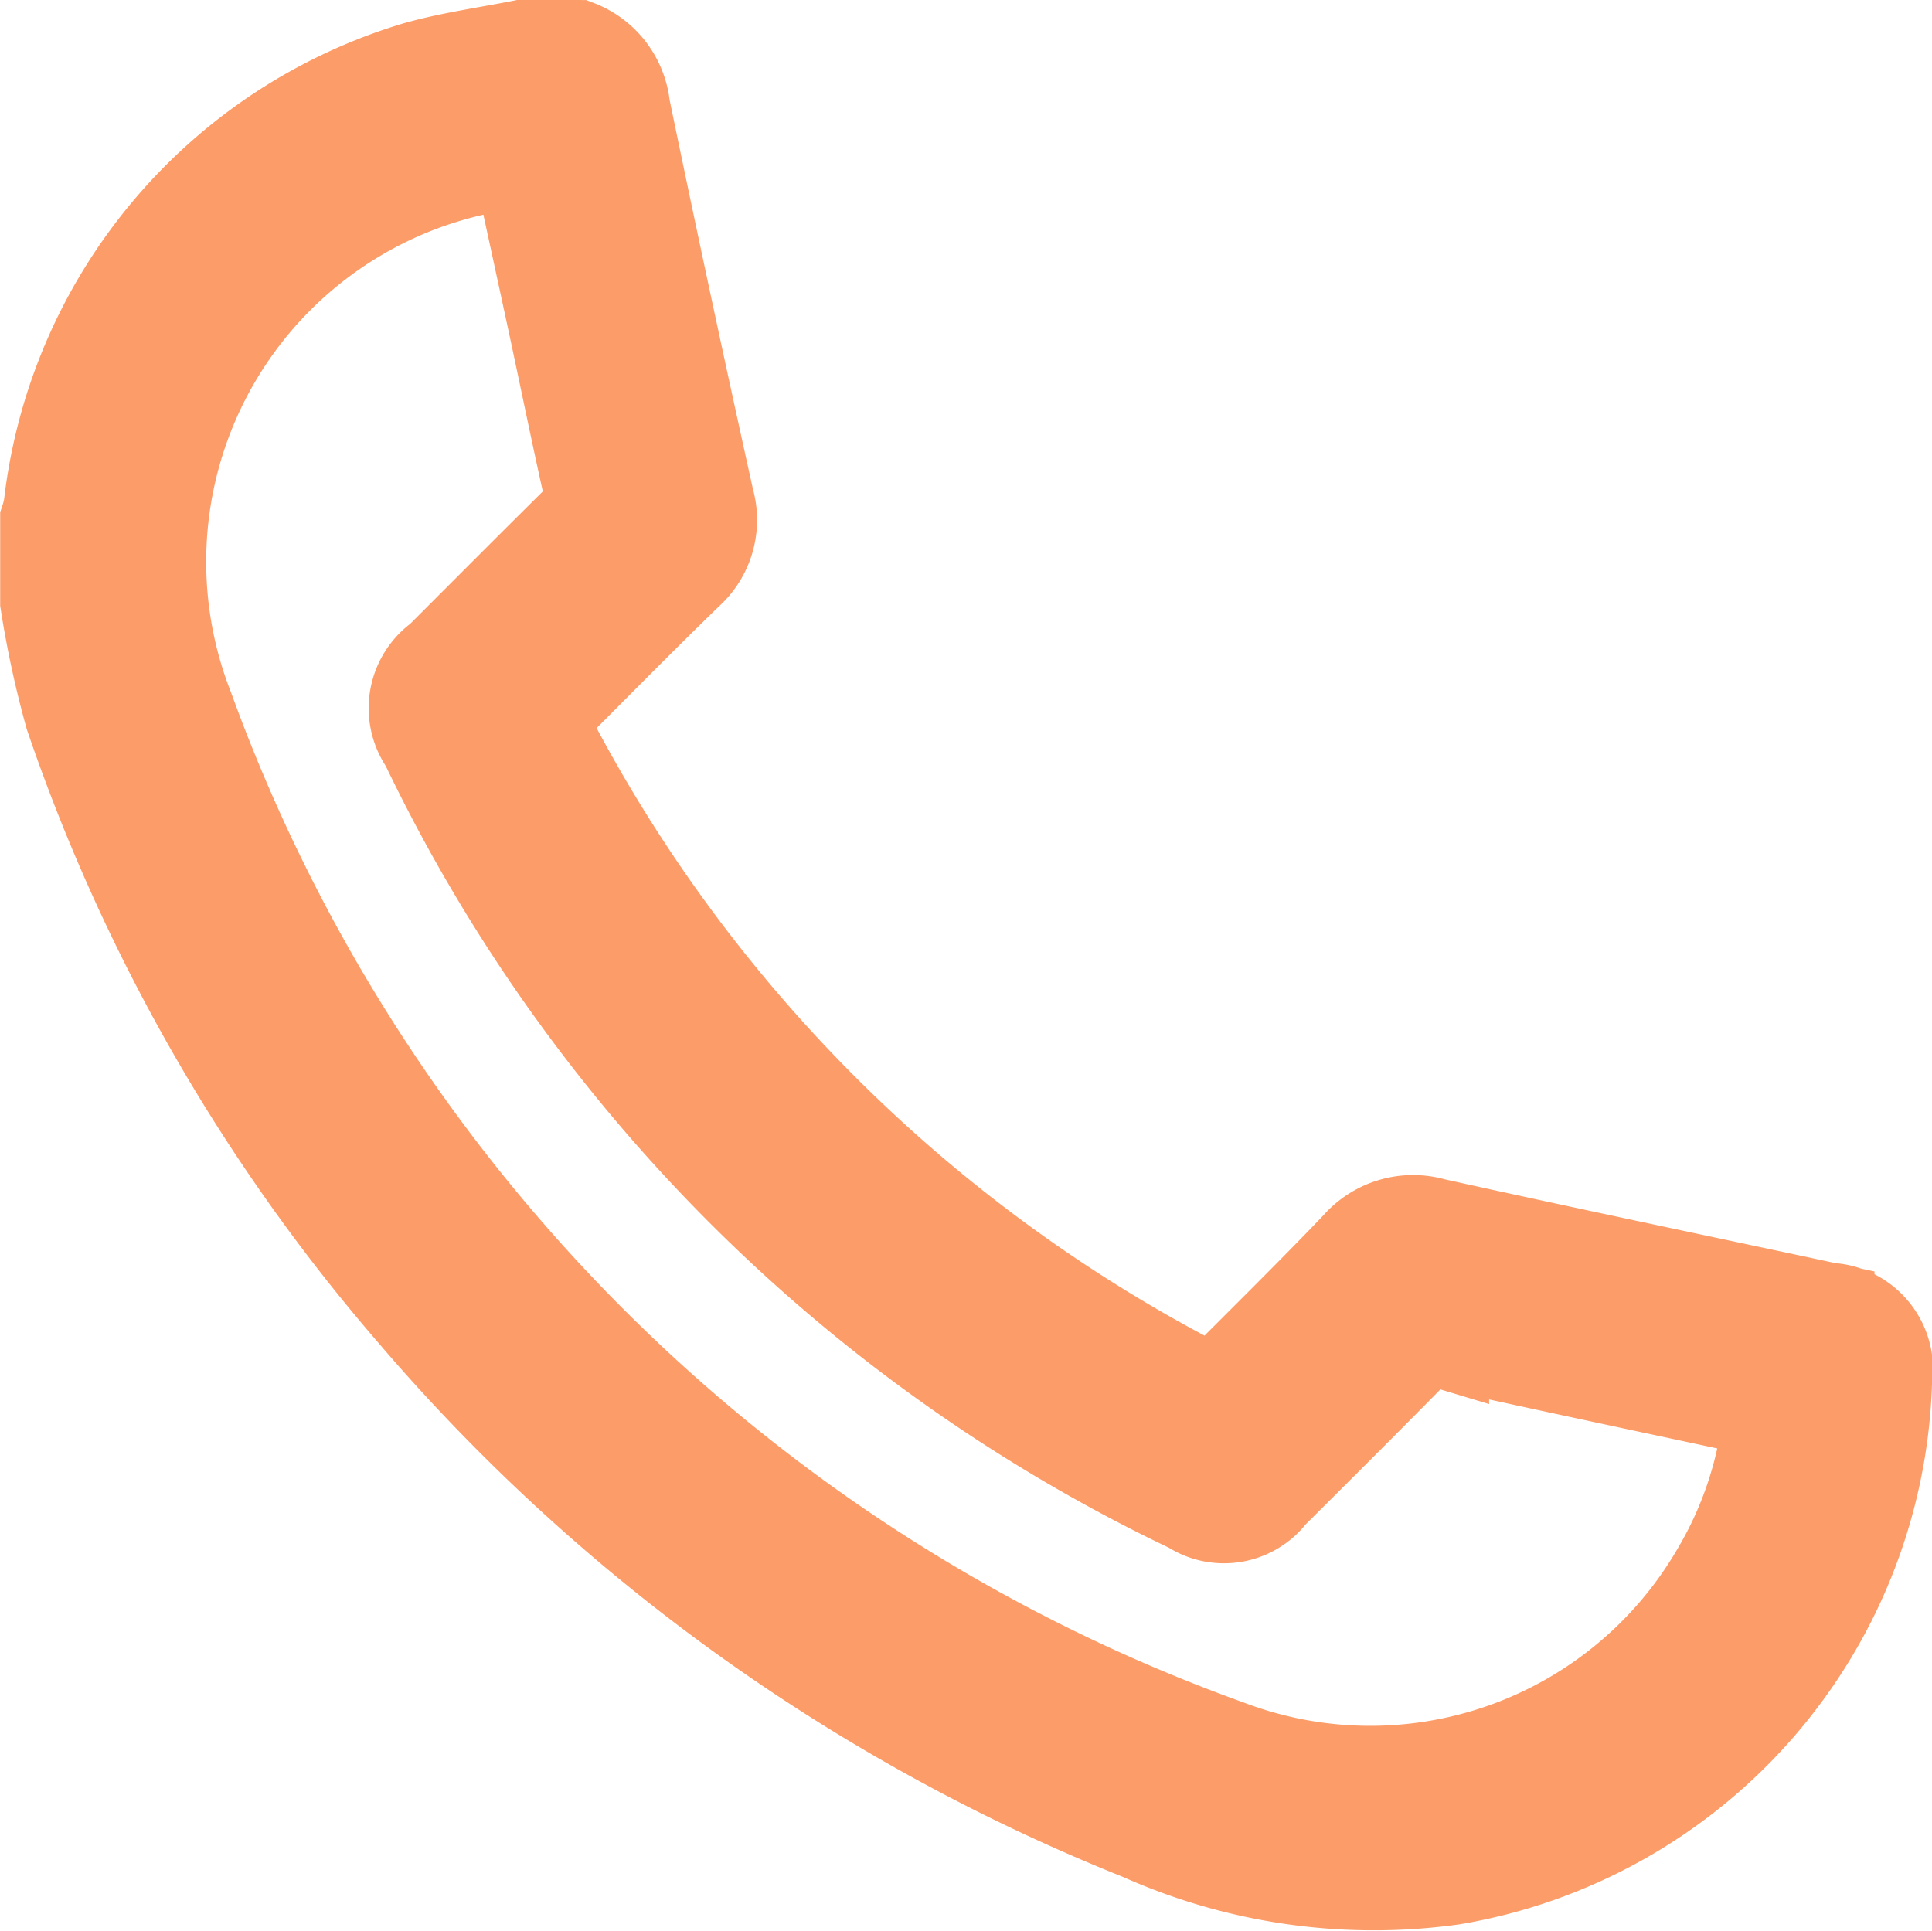 <svg xmlns="http://www.w3.org/2000/svg" width="21.337" height="21.331" viewBox="0 0 21.337 21.331"><path d="M-1446.554,2491.2a.819.819,0,0,1,.522.683q.45,2.175.93,4.344a.792.792,0,0,1-.235.808c-.541.525-1.07,1.064-1.619,1.613a16.808,16.808,0,0,0,7.421,7.417c.532-.536,1.066-1.059,1.583-1.6a.826.826,0,0,1,.857-.253c1.452.321,2.909.625,4.364.936a.68.68,0,0,1,.636.8,5.756,5.756,0,0,1-4.793,5.512,6.3,6.3,0,0,1-3.447-.489,20.674,20.674,0,0,1-8.062-5.791,19.9,19.9,0,0,1-3.762-6.572,10.966,10.966,0,0,1-.272-1.255v-.914a1.02,1.02,0,0,0,.038-.15,5.745,5.745,0,0,1,4.067-4.854c.385-.107.785-.161,1.178-.24Zm13.156,15.109c-1.213-.26-2.4-.511-3.589-.773a.321.321,0,0,0-.343.107c-.515.524-1.036,1.042-1.557,1.561a.663.663,0,0,1-.894.153,17.914,17.914,0,0,1-8.457-8.446.675.675,0,0,1,.163-.941c.524-.524,1.047-1.05,1.574-1.571a.241.241,0,0,0,.078-.259c-.134-.593-.255-1.189-.382-1.783-.131-.612-.265-1.224-.4-1.849-.078.007-.144.008-.207.02a4.431,4.431,0,0,0-3.436,6,19.086,19.086,0,0,0,11.47,11.443,4.423,4.423,0,0,0,5.392-1.893A4.262,4.262,0,0,0-1433.4,2506.309Z" transform="translate(1452.933 -2490.7)" fill="#fc9d69" stroke="#fc9d69" stroke-width="1"/></svg>